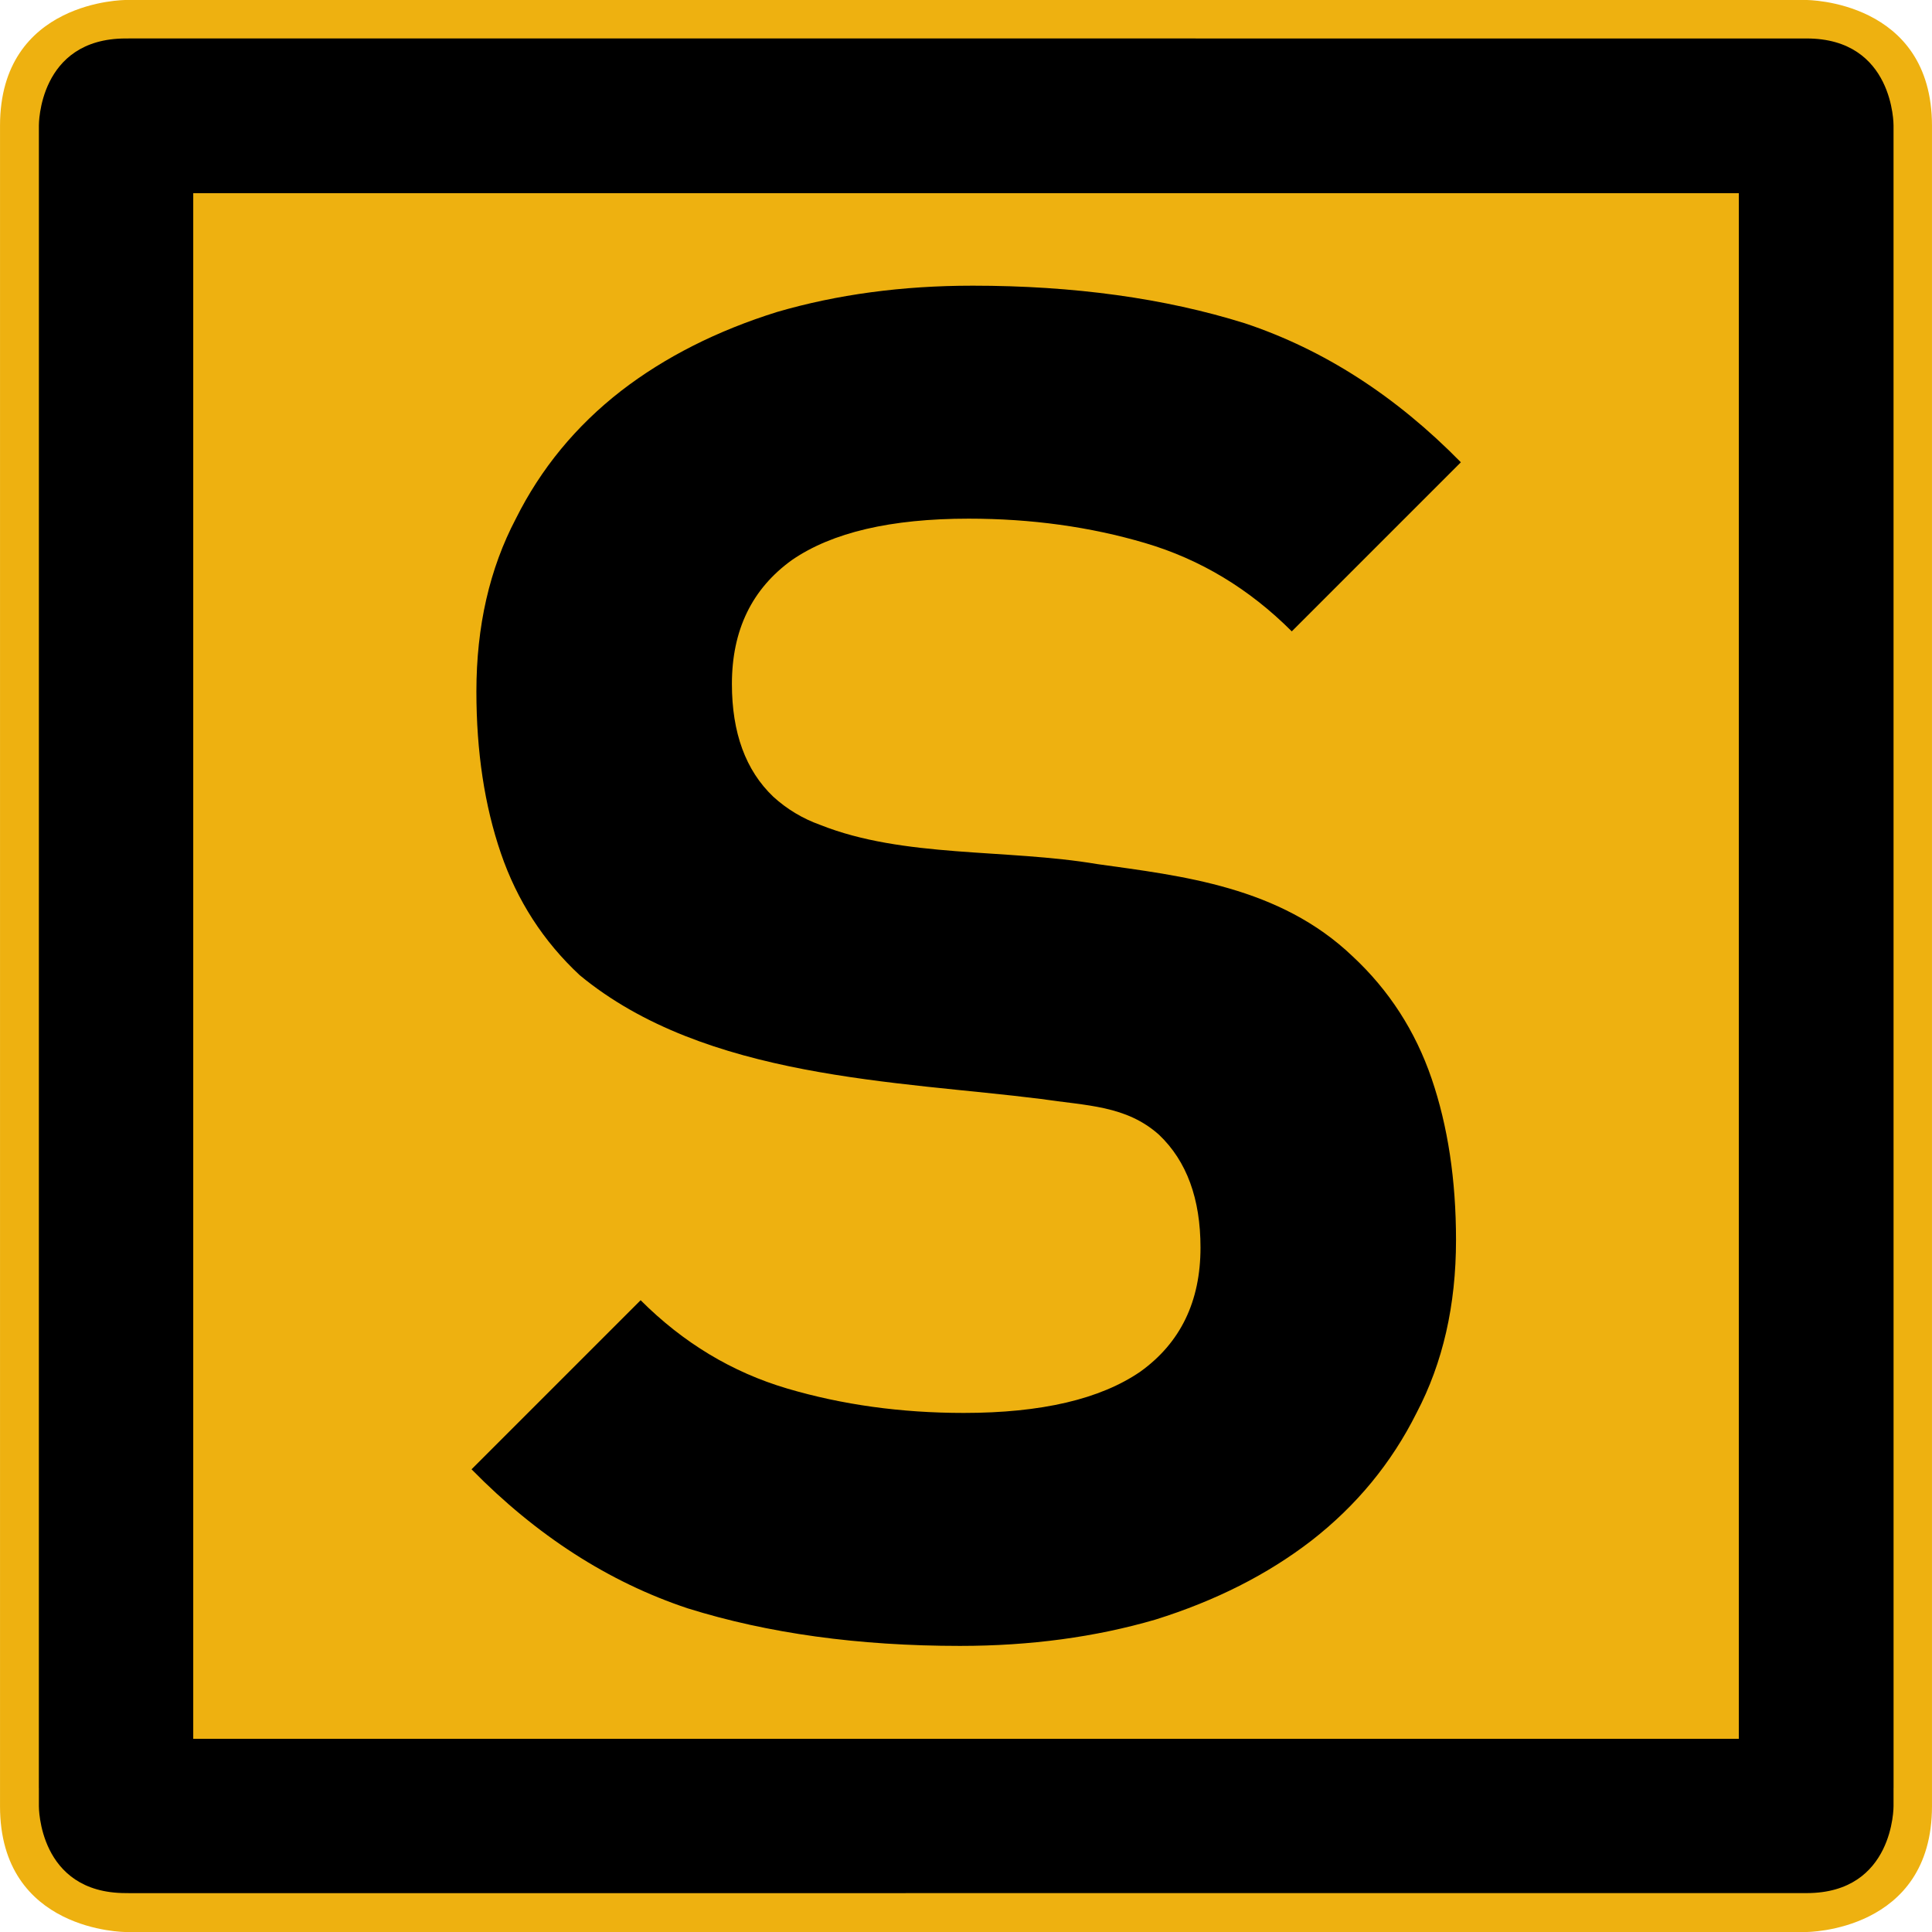 <?xml version="1.0" encoding="UTF-8" standalone="no"?>
<svg
   xmlns:dc="http://purl.org/dc/elements/1.1/"
   xmlns:cc="http://creativecommons.org/ns#"
   xmlns:rdf="http://www.w3.org/1999/02/22-rdf-syntax-ns#"
   xmlns:svg="http://www.w3.org/2000/svg"
   xmlns="http://www.w3.org/2000/svg"
   viewBox="0 0 500 500"
   height="500"
   width="500"
   xml:space="preserve"
   version="1.1"
   id="svg19993"><defs
     id="defs19997" /><g
     transform="matrix(1.25,0,0,-1.25,0,500)"
     id="g20001"><g
       id="g20003"><g
         transform="matrix(0,-1,-1,0,0,400)"
         id="g20005"><path
           id="path20007"
           style="fill:#000000;fill-opacity:1;fill-rule:nonzero;stroke:#000000;stroke-width:3.023;stroke-linecap:butt;stroke-linejoin:miter;stroke-miterlimit:4;stroke-dasharray:none;stroke-opacity:1"
           d="m 370.223,-391.979 c -130.008,0 -219.207,0 -344.203,0.007 0,0 -17.989,-0.132 -17.993,17.993 -0.007,115.807 -0.004,231.613 -0.007,347.42 l 0.007,0.008 0,0.547 C 8.031,-7.879 26.02,-8.008 26.02,-8.008 151.016,-8 240.215,-8 370.223,-8 l 0.007,-0.008 3.774,0 c 0,0 17.988,0.129 17.988,-17.996 l 0,-0.547 0.008,-0.008 c 0.004,-115.807 -0.004,-231.613 -0.008,-347.42 0,-18.125 -17.988,-17.993 -17.988,-17.993 l -3.774,0 -0.007,-0.007 z m -344.203,12 347.984,0 c 3.312,0 6,2.687 6,6 l 0,347.975 c 0,3.312 -2.688,6 -6,6 l -347.984,0 c -3.313,0 -6,-2.688 -6,-6 l 0,-347.975 c 0,-3.313 2.687,-6 6,-6 z" /></g><path
         id="path20009"
         style="fill:#eeb110;fill-opacity:1;fill-rule:nonzero;stroke:none"
         d="M 399.996,373.965 C 399.996,400 374,400 374,400 l -348,0 c 0,0 -25.996,0 -25.996,-26.035 -0.012,-103.61 0,-228.172 0,-347.93 C 0.004,0 26,0 26,0 l 348,0 c 0,0 25.992,0 25.996,26.035 0,119.758 0.012,244.32 0,347.93 z" /><path
         id="path20011"
         style="fill:#000000;fill-opacity:1;fill-rule:nonzero;stroke:none"
         d="m 26.602,392.043 -0.008,-0.008 -0.547,0 C 7.918,392.031 8.051,374.043 8.051,374.043 8.043,249.043 8.043,159.84 8.043,29.824 l 0.008,-0.008 0,-3.773 c 0,0 -0.133,-17.988 17.996,-17.988 l 0.547,0 0.008,-0.012 c 115.816,0 231.628,0.008 347.441,0.012 18.125,0 17.992,17.988 17.992,17.988 l 0,3.773 0.008,0.008 c 0,130.016 0,219.219 -0.008,344.219 0,0 0.133,17.988 -17.992,17.992 -115.813,0.008 -231.625,0.004 -347.441,0.008 z M 40.008,360 l 320,0 0,-320 -320,0 0,320 z" /><path
         id="path20013"
         style="fill:#000000;fill-opacity:1;fill-rule:nonzero;stroke:none"
         d="m 201.324,340.852 c -14.523,0 -28.008,-1.817 -40.453,-5.446 -12.445,-3.89 -23.207,-9.336 -32.285,-16.336 -9.336,-7.261 -16.598,-16.078 -21.781,-26.453 -5.45,-10.371 -8.172,-22.301 -8.172,-35.781 l 0,-0.004 c 0,-12.445 1.687,-23.598 5.058,-33.453 3.372,-9.852 8.817,-18.281 16.336,-25.281 26.008,-21.504 65.977,-21.899 95.461,-25.621 9.555,-1.422 17.688,-1.336 24.504,-7.442 5.707,-5.445 8.559,-13.222 8.559,-23.336 0,-11.152 -4.149,-19.711 -12.446,-25.676 -8.3,-5.703 -20.488,-8.554 -36.566,-8.554 -12.965,0 -25.152,1.683 -36.562,5.054 -11.411,3.372 -21.524,9.465 -30.34,18.282 L 97.629,95.797 c 13.484,-13.742 28.394,-23.336 44.734,-28.781 16.594,-5.188 35.395,-7.782 56.399,-7.782 14.523,0 28.008,1.817 40.453,5.446 12.445,3.89 23.211,9.336 32.285,16.336 9.336,7.261 16.598,16.078 21.781,26.453 5.449,10.371 8.172,22.301 8.172,35.785 0,12.445 -1.687,23.598 -5.058,33.453 -3.372,9.852 -8.817,18.281 -16.336,25.281 -15.125,14.477 -35.403,16.66 -52.903,19.114 -18.84,3.187 -40.086,1.234 -57.34,8.113 -3.628,1.297 -6.871,3.242 -9.722,5.836 -5.707,5.445 -8.559,13.226 -8.559,23.34 0,11.148 4.149,19.707 12.445,25.672 8.301,5.703 20.489,8.554 36.567,8.554 12.965,0 25.152,-1.683 36.562,-5.054 11.411,-3.372 21.524,-9.465 30.34,-18.282 l 35.008,35.008 c -13.484,13.742 -28.394,23.336 -44.734,28.781 -16.594,5.188 -35.395,7.782 -56.399,7.782 z" /></g></g></svg>